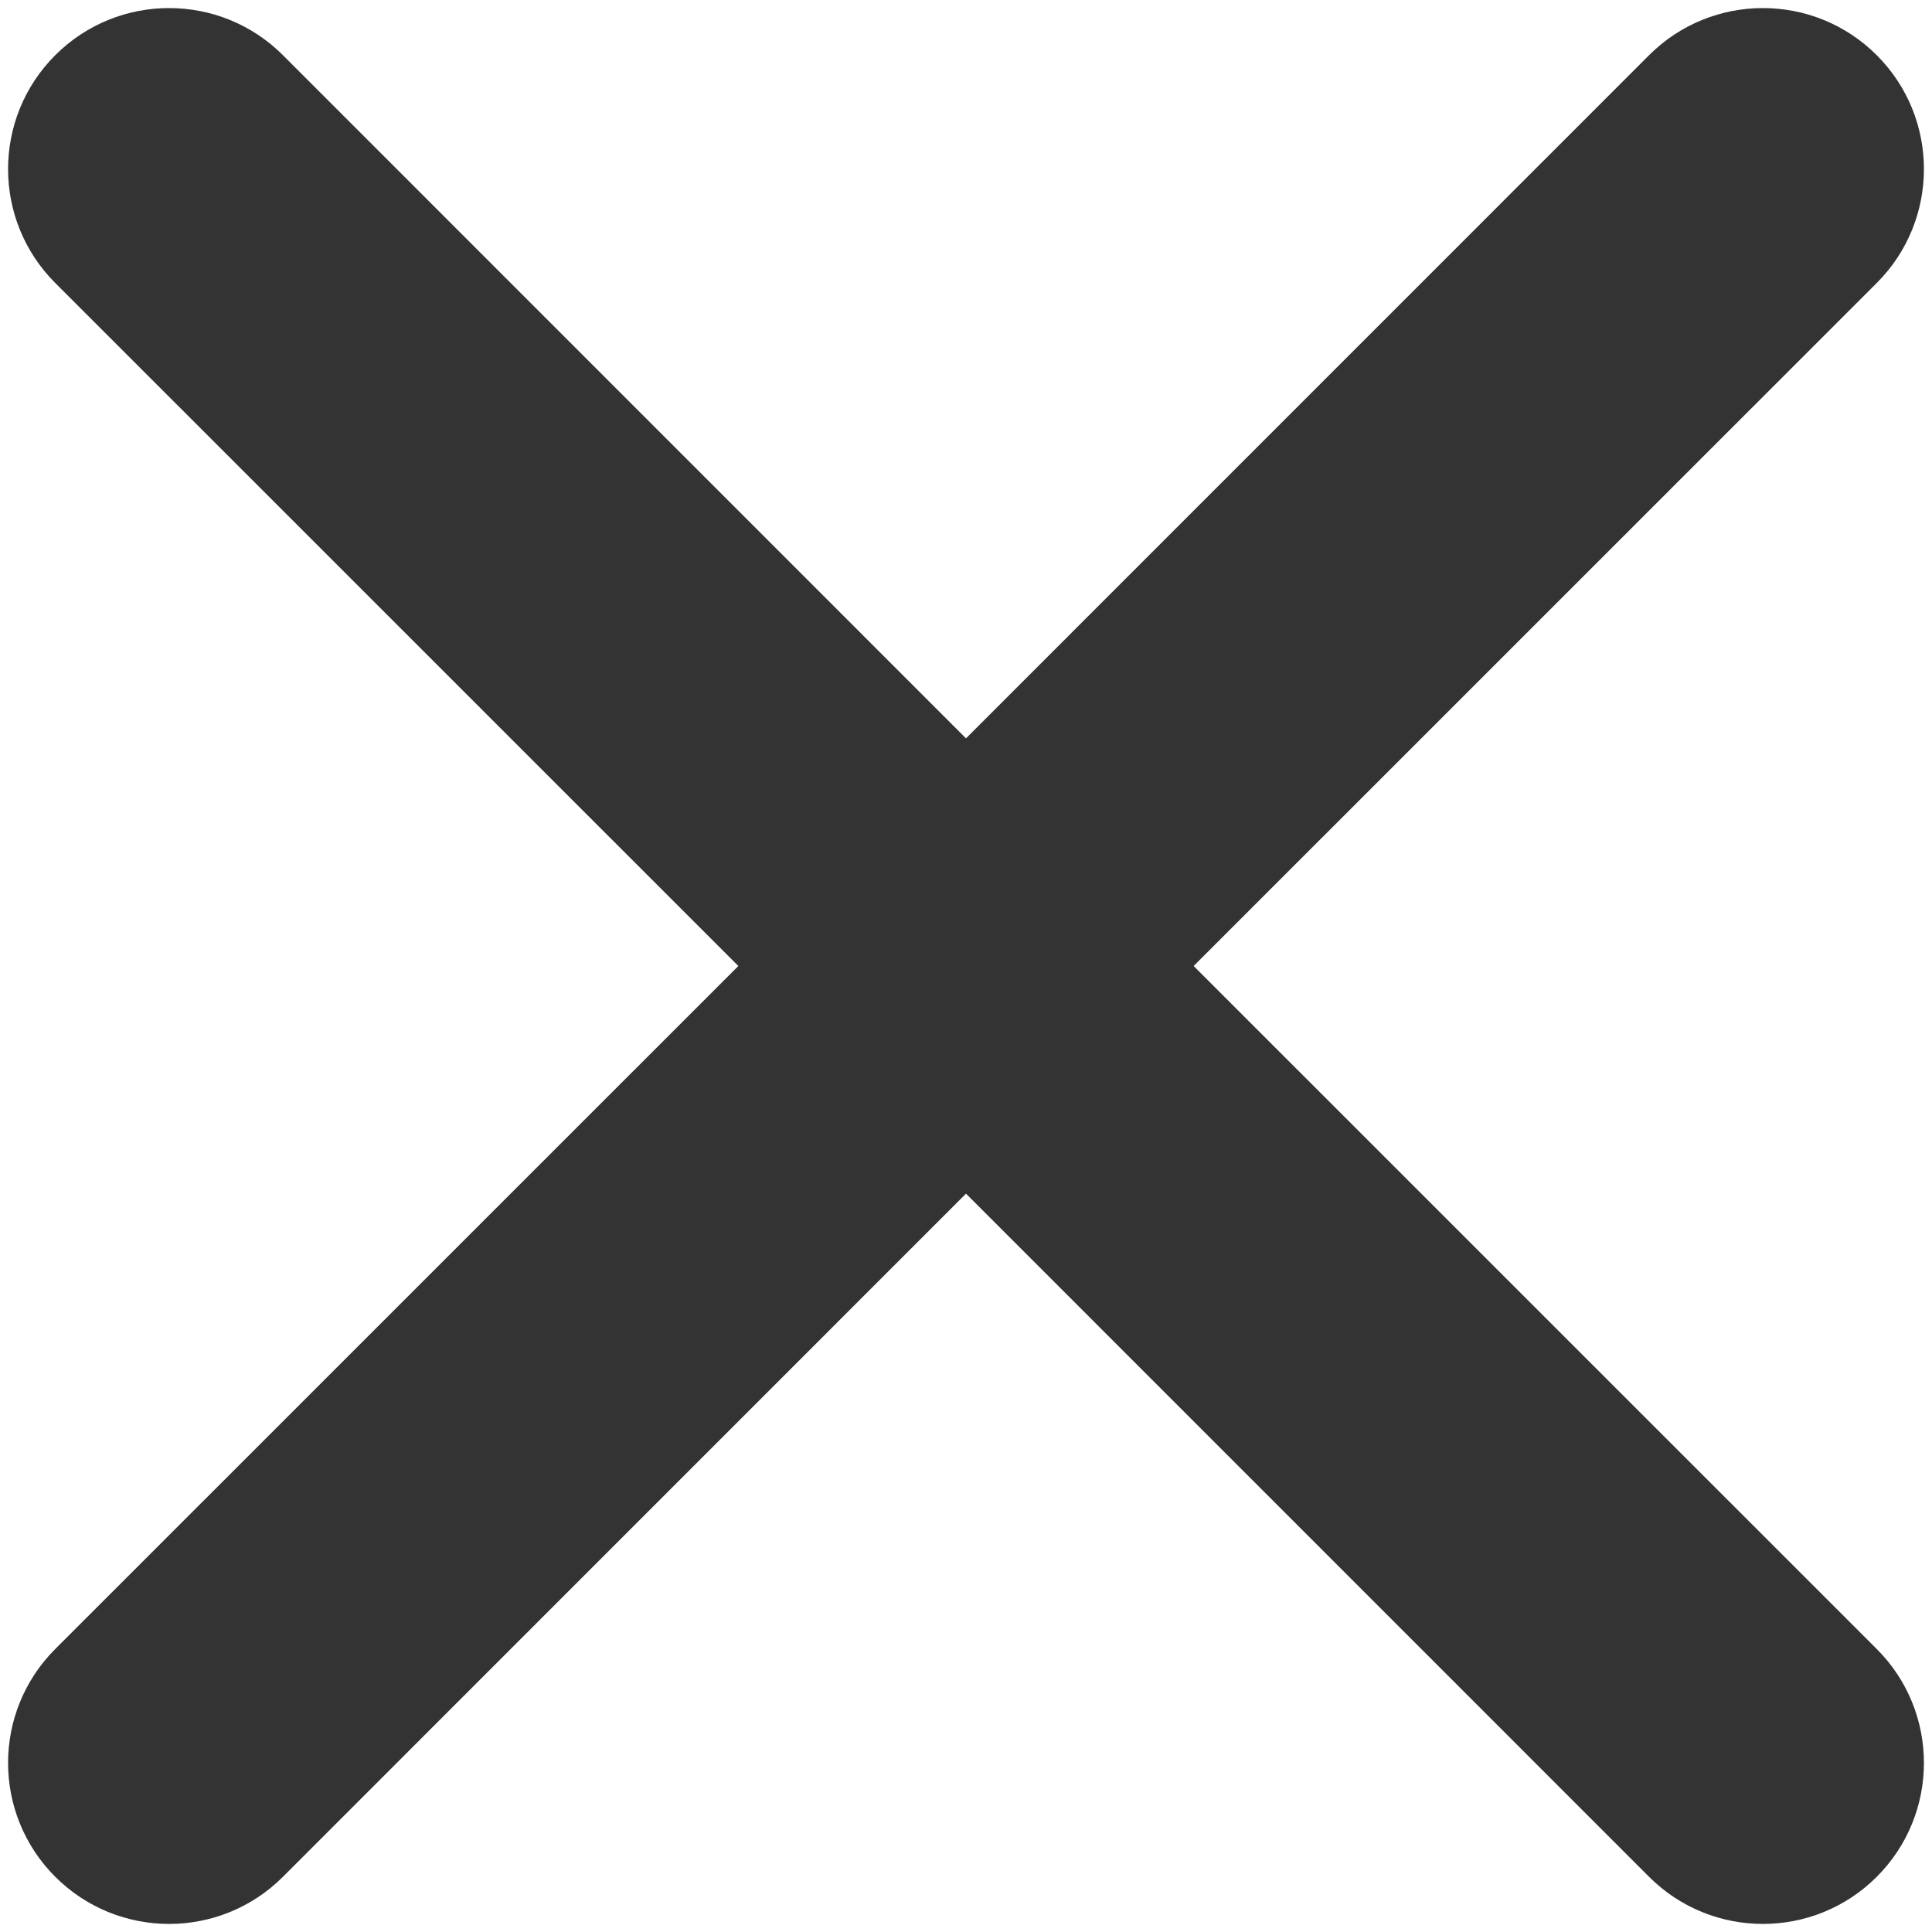 <svg 
 xmlns="http://www.w3.org/2000/svg"
 xmlns:xlink="http://www.w3.org/1999/xlink"
 width="24px" height="24px">
<path fill-rule="evenodd"  fill="#333"
 d="M23.314,3.515 L14.828,12.000 L23.314,20.485 C24.095,21.266 24.095,22.533 23.314,23.314 C22.533,24.095 21.266,24.095 20.485,23.314 L12.000,14.828 L3.515,23.314 C2.734,24.095 1.467,24.095 0.686,23.314 C-0.095,22.533 -0.095,21.266 0.686,20.485 L9.172,12.000 L0.686,3.515 C-0.095,2.734 -0.095,1.467 0.686,0.686 C1.467,-0.095 2.734,-0.095 3.515,0.686 L12.000,9.172 L20.485,0.686 C21.266,-0.095 22.533,-0.095 23.314,0.686 C24.095,1.467 24.095,2.734 23.314,3.515 Z"/>
</svg>